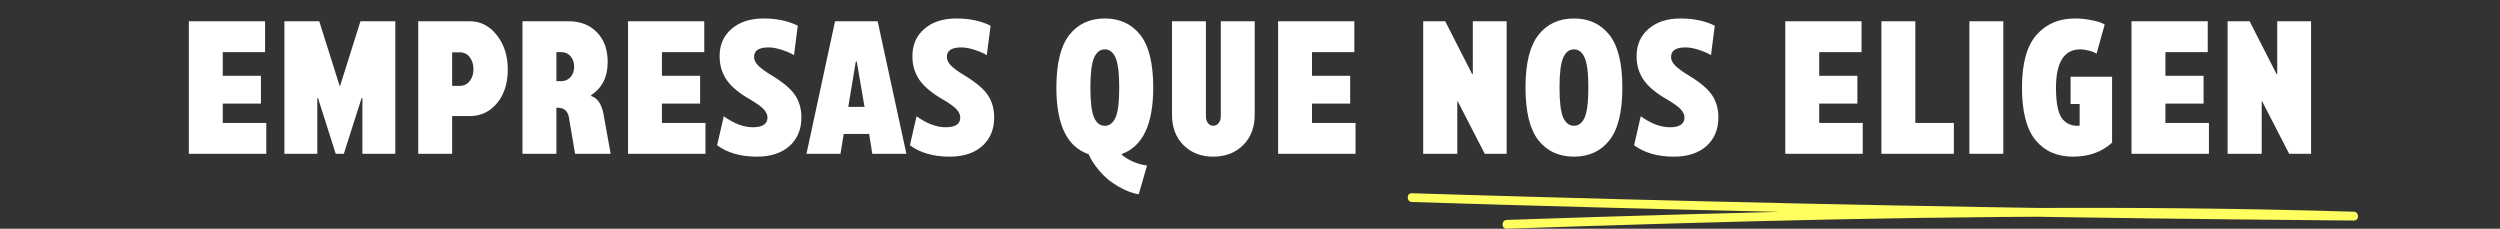 <svg width="634" height="58" viewBox="0 0 634 58" fill="none" xmlns="http://www.w3.org/2000/svg">
<rect x="0" y="0" width="634" height="58" fill="#333333" stroke="none"/>
<path d="M56.492 26.273V31.172H67.531V39H47.891V5.391H67.227V13.219H56.492V19.219H66.172V26.273H56.492ZM86.234 21.82L91.414 5.391H100.25V39H91.906V24.891H91.695L87.195 39H85.133L80.656 24.891H80.469V39H72.125V5.391H80.961L86.141 21.82H86.234ZM119.117 5.391C121.867 5.391 124.164 6.57 126.008 8.93C127.852 11.273 128.773 14.164 128.773 17.602C128.773 21.117 127.867 23.969 126.055 26.156C124.242 28.344 121.93 29.438 119.117 29.438H114.664V39H106.062V5.391H119.117ZM116.562 21.773C117.656 21.773 118.516 21.359 119.141 20.531C119.766 19.688 120.078 18.695 120.078 17.555C120.078 16.367 119.766 15.359 119.141 14.531C118.516 13.688 117.656 13.266 116.562 13.266H114.664V21.773H116.562ZM149.914 24.352C151.539 24.867 152.586 26.406 153.055 28.969L154.859 39H145.836L144.266 29.695C143.953 28.133 143.039 27.344 141.523 27.328H141.102V39H132.5V5.391H144.266C147.172 5.391 149.539 6.32 151.367 8.18C153.195 10.039 154.109 12.555 154.109 15.727C154.109 19.508 152.711 22.305 149.914 24.117V24.352ZM142.344 20.578C143.297 20.578 144.078 20.234 144.688 19.547C145.297 18.859 145.602 17.984 145.602 16.922C145.602 15.828 145.297 14.938 144.688 14.25C144.078 13.562 143.297 13.219 142.344 13.219H141.102V20.578H142.344ZM167.867 26.273V31.172H178.906V39H159.266V5.391H178.602V13.219H167.867V19.219H177.547V26.273H167.867ZM195.781 19.172C198.688 20.938 200.656 22.617 201.688 24.211C202.719 25.789 203.234 27.648 203.234 29.789C203.234 32.805 202.227 35.219 200.211 37.031C198.195 38.828 195.438 39.727 191.938 39.727C187.844 39.727 184.484 38.766 181.859 36.844L183.547 29.484C186.141 31.344 188.602 32.273 190.93 32.273C193.398 32.273 194.633 31.445 194.633 29.789C194.633 29.117 194.336 28.445 193.742 27.773C193.148 27.102 191.977 26.25 190.227 25.219C187.477 23.656 185.5 22.016 184.297 20.297C183.094 18.562 182.492 16.539 182.492 14.227C182.492 11.352 183.508 9.047 185.539 7.312C187.57 5.562 190.266 4.688 193.625 4.688C196.984 4.688 199.883 5.297 202.32 6.516L201.359 13.992C200.656 13.539 199.664 13.102 198.383 12.68C197.102 12.242 195.93 12.023 194.867 12.023C192.43 12.023 191.219 12.836 191.234 14.461C191.234 15.227 191.609 15.977 192.359 16.711C193.109 17.43 194.25 18.25 195.781 19.172ZM211.766 5.391H222.57L229.859 39H221.211L220.414 33.961H213.969L213.148 39H204.523L211.766 5.391ZM215.117 27.094H219.242L217.273 15.586H217.039L215.117 27.094ZM244.672 19.172C247.578 20.938 249.547 22.617 250.578 24.211C251.609 25.789 252.125 27.648 252.125 29.789C252.125 32.805 251.117 35.219 249.102 37.031C247.086 38.828 244.328 39.727 240.828 39.727C236.734 39.727 233.375 38.766 230.75 36.844L232.438 29.484C235.031 31.344 237.492 32.273 239.82 32.273C242.289 32.273 243.523 31.445 243.523 29.789C243.523 29.117 243.227 28.445 242.633 27.773C242.039 27.102 240.867 26.25 239.117 25.219C236.367 23.656 234.391 22.016 233.188 20.297C231.984 18.562 231.383 16.539 231.383 14.227C231.383 11.352 232.398 9.047 234.43 7.312C236.461 5.562 239.156 4.688 242.516 4.688C245.875 4.688 248.773 5.297 251.211 6.516L250.25 13.992C249.547 13.539 248.555 13.102 247.273 12.68C245.992 12.242 244.82 12.023 243.758 12.023C241.32 12.023 240.109 12.836 240.125 14.461C240.125 15.227 240.5 15.977 241.25 16.711C242 17.43 243.141 18.25 244.672 19.172ZM292.461 22.195C292.461 31.508 289.805 37.125 284.492 39.047V39.281C286.414 40.781 288.547 41.68 290.891 41.977L288.781 49.266C287.219 49.047 285.484 48.383 283.578 47.273C281.672 46.18 280.094 44.875 278.844 43.359C277.625 41.953 276.695 40.531 276.055 39.094C270.617 37.266 267.898 31.633 267.898 22.195C267.898 16.086 268.992 11.641 271.18 8.859C273.367 6.078 276.367 4.688 280.18 4.688C283.992 4.688 286.992 6.078 289.18 8.859C291.367 11.641 292.461 16.086 292.461 22.195ZM277.461 29.812C278.086 31.203 278.992 31.898 280.18 31.898C281.367 31.898 282.273 31.203 282.898 29.812C283.523 28.422 283.836 25.883 283.836 22.195C283.836 18.555 283.523 16.031 282.898 14.625C282.273 13.219 281.367 12.516 280.18 12.516C278.992 12.516 278.086 13.219 277.461 14.625C276.836 16.031 276.523 18.555 276.523 22.195C276.523 25.883 276.836 28.422 277.461 29.812ZM309.594 29.484V5.391H318.195V29.062C318.195 32.297 317.211 34.883 315.242 36.82C313.273 38.758 310.75 39.727 307.672 39.727C304.609 39.727 302.102 38.758 300.148 36.82C298.195 34.883 297.219 32.297 297.219 29.062V5.391H305.82V29.484C305.82 30.188 305.992 30.766 306.336 31.219C306.695 31.672 307.141 31.898 307.672 31.898C308.219 31.898 308.672 31.672 309.031 31.219C309.406 30.766 309.594 30.188 309.594 29.484ZM332.727 26.273V31.172H343.766V39H324.125V5.391H343.461V13.219H332.727V19.219H342.406V26.273H332.727ZM373.508 18.797V5.391H382.086V39H376.531L369.664 25.664H369.57V39H360.922V5.391H366.5L373.344 18.797H373.508ZM390.148 8.859C392.336 6.078 395.336 4.688 399.148 4.688C402.961 4.688 405.961 6.078 408.148 8.859C410.336 11.641 411.43 16.086 411.43 22.195C411.43 28.336 410.336 32.797 408.148 35.578C405.961 38.344 402.961 39.727 399.148 39.727C395.336 39.727 392.336 38.344 390.148 35.578C387.961 32.797 386.867 28.336 386.867 22.195C386.867 16.086 387.961 11.641 390.148 8.859ZM396.43 29.812C397.055 31.203 397.961 31.898 399.148 31.898C400.336 31.898 401.242 31.203 401.867 29.812C402.492 28.422 402.805 25.883 402.805 22.195C402.805 18.555 402.492 16.031 401.867 14.625C401.242 13.219 400.336 12.516 399.148 12.516C397.961 12.516 397.055 13.219 396.43 14.625C395.805 16.031 395.492 18.555 395.492 22.195C395.492 25.883 395.805 28.422 396.43 29.812ZM428.328 19.172C431.234 20.938 433.203 22.617 434.234 24.211C435.266 25.789 435.781 27.648 435.781 29.789C435.781 32.805 434.773 35.219 432.758 37.031C430.742 38.828 427.984 39.727 424.484 39.727C420.391 39.727 417.031 38.766 414.406 36.844L416.094 29.484C418.688 31.344 421.148 32.273 423.477 32.273C425.945 32.273 427.18 31.445 427.18 29.789C427.18 29.117 426.883 28.445 426.289 27.773C425.695 27.102 424.523 26.25 422.773 25.219C420.023 23.656 418.047 22.016 416.844 20.297C415.641 18.562 415.039 16.539 415.039 14.227C415.039 11.352 416.055 9.047 418.086 7.312C420.117 5.562 422.812 4.688 426.172 4.688C429.531 4.688 432.43 5.297 434.867 6.516L433.906 13.992C433.203 13.539 432.211 13.102 430.93 12.68C429.648 12.242 428.477 12.023 427.414 12.023C424.977 12.023 423.766 12.836 423.781 14.461C423.781 15.227 424.156 15.977 424.906 16.711C425.656 17.43 426.797 18.25 428.328 19.172ZM461.352 26.273V31.172H472.391V39H452.75V5.391H472.086V13.219H461.352V19.219H471.031V26.273H461.352ZM485.727 5.391V31.172H495.5V39H477.125V5.391H485.727ZM499.438 39V5.391H508.039V39H499.438ZM525.102 26.367V19.453H535.625V36.164C533.062 38.539 529.75 39.727 525.688 39.727C521.688 39.727 518.531 38.336 516.219 35.555C513.922 32.758 512.773 28.305 512.773 22.195C512.773 16.117 513.992 11.68 516.43 8.883C518.883 6.086 522.125 4.688 526.156 4.688C527.656 4.688 529.141 4.844 530.609 5.156C532.094 5.453 533.141 5.805 533.75 6.211L531.688 13.617C531.266 13.305 530.633 13.047 529.789 12.844C528.945 12.625 528.219 12.516 527.609 12.516C523.484 12.516 521.414 15.742 521.398 22.195C521.398 25.883 521.859 28.422 522.781 29.812C523.719 31.203 525.07 31.898 526.836 31.898C526.898 31.898 526.992 31.891 527.117 31.875C527.242 31.859 527.336 31.852 527.398 31.852V26.367H525.102ZM549.148 26.273V31.172H560.188V39H540.547V5.391H559.883V13.219H549.148V19.219H558.828V26.273H549.148ZM577.508 18.797V5.391H586.086V39H580.531L573.664 25.664H573.57V39H564.922V5.391H570.5L577.344 18.797H577.508Z" fill="white"/>
<path d="M358.02 51.228C373.541 51.718 389.061 52.164 404.582 52.582C420.171 53.001 435.768 53.384 451.356 53.732C466.877 54.079 482.406 54.382 497.927 54.658C513.448 54.934 528.977 55.175 544.498 55.371C560.019 55.567 575.548 55.745 591.078 55.879C593.045 55.897 595.013 55.914 596.98 55.923C598.34 55.932 598.34 53.741 596.98 53.696C569.038 52.832 541.078 52.591 513.127 52.761C485.168 52.93 457.216 53.518 429.265 54.302C413.533 54.738 397.81 55.246 382.078 55.772C380.727 55.816 380.718 58.044 382.078 57.999C410.021 57.064 437.972 56.2 465.923 55.629C493.874 55.059 521.833 54.783 549.784 55.015C565.516 55.148 581.248 55.433 596.972 55.923V53.696C581.443 53.571 565.922 53.411 550.392 53.215C534.796 53.019 519.199 52.787 503.61 52.52C488.022 52.253 472.56 51.95 457.039 51.62C441.518 51.282 425.997 50.916 410.468 50.506C394.939 50.096 379.435 49.66 363.914 49.188C361.946 49.125 359.979 49.063 358.02 49.001C356.66 48.956 356.66 51.184 358.02 51.228Z" fill="#FFFF5F"/>
</svg>
